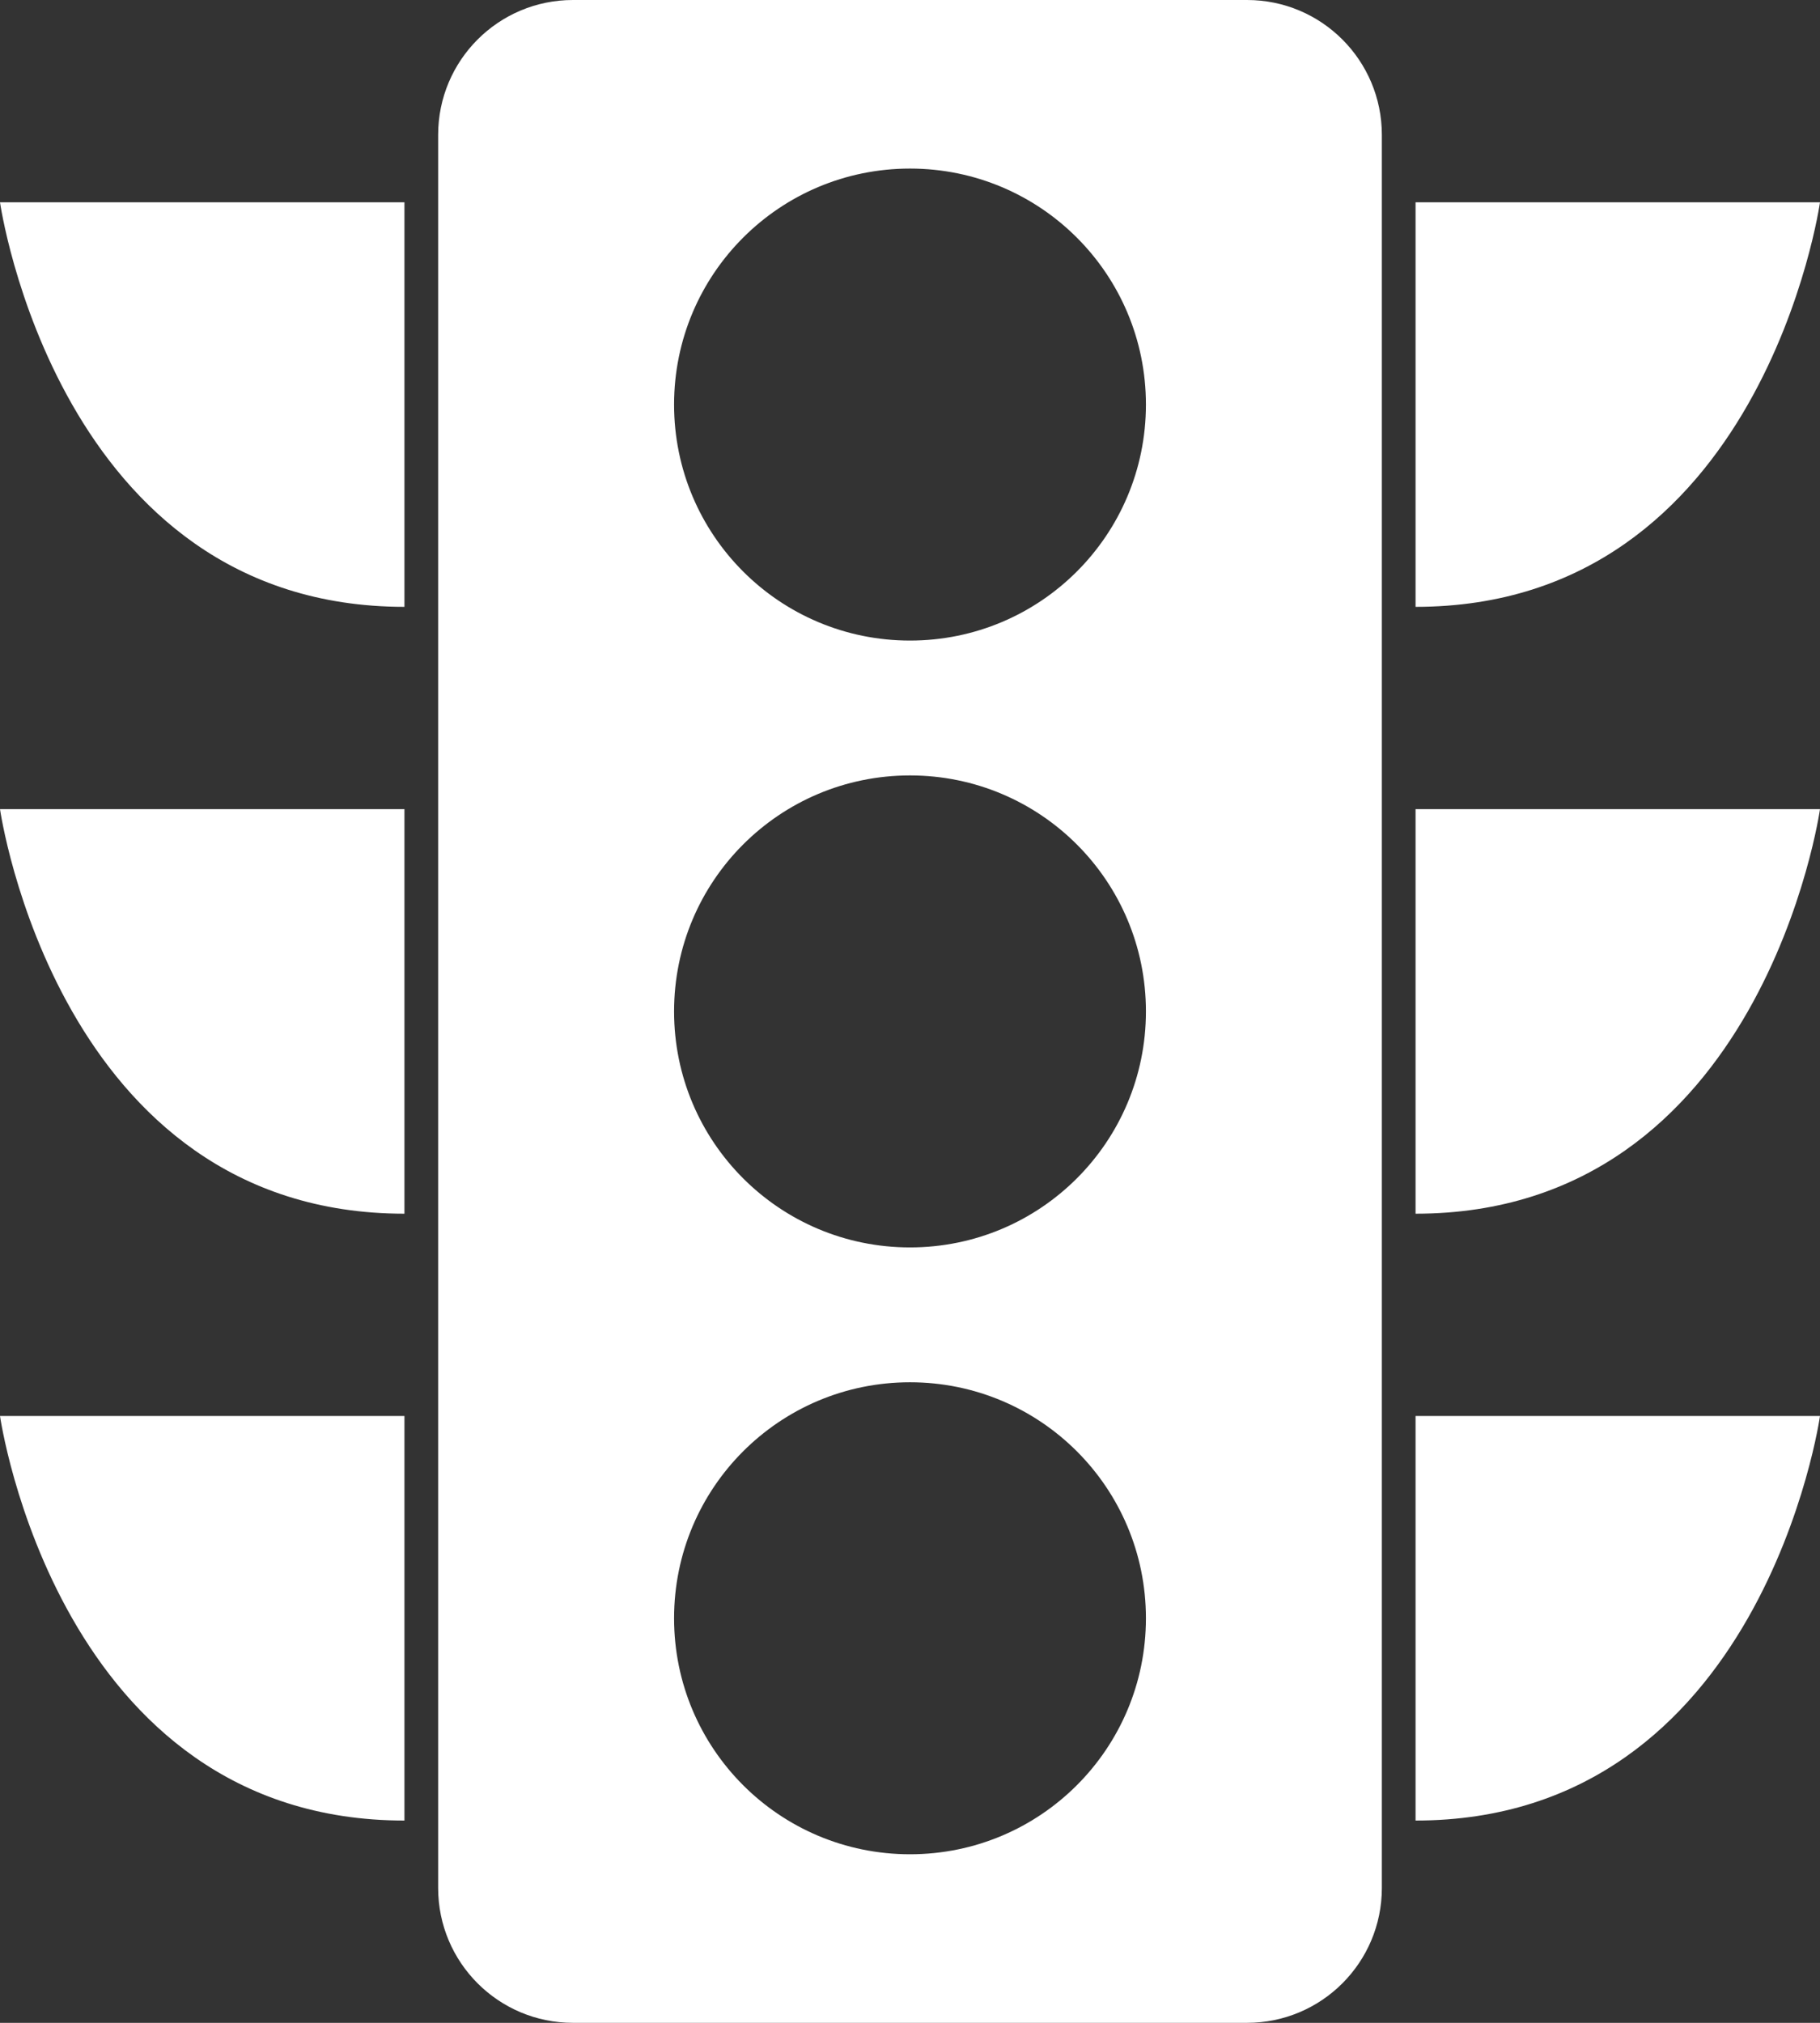 <svg width="54" height="60" viewBox="0 0 54 60" fill="none" xmlns="http://www.w3.org/2000/svg">
<rect x="0" y="0" width="54" height="60" fill="#333333" stroke="none"/>
<path d="M37 0H17C14.79 0 13 1.79 13 4V56C13 58.21 14.79 60 17 60H37C39.21 60 41 58.21 41 56V4C41 1.79 39.21 0 37 0ZM27 55C23.13 55 20 51.87 20 48C20 44.13 23.13 41 27 41C30.87 41 34 44.13 34 48C34 51.87 30.87 55 27 55ZM27 37C23.13 37 20 33.87 20 30C20 26.13 23.13 23 27 23C30.87 23 34 26.13 34 30C34 33.87 30.87 37 27 37ZM27 19C23.13 19 20 15.87 20 12C20 8.13 23.13 5 27 5C30.87 5 34 8.13 34 12C34 15.87 30.87 19 27 19ZM42 6H54C54 6 52.29 18 42 18V6ZM42 24H54C54 24 52.29 36 42 36V24ZM42 42H54C54 42 52.29 54 42 54V42ZM12 6H0C0 6 1.71 18 12 18V6ZM12 24H0C0 24 1.71 36 12 36V24ZM12 42H0C0 42 1.71 54 12 54V42Z" fill="white"/>
</svg>
